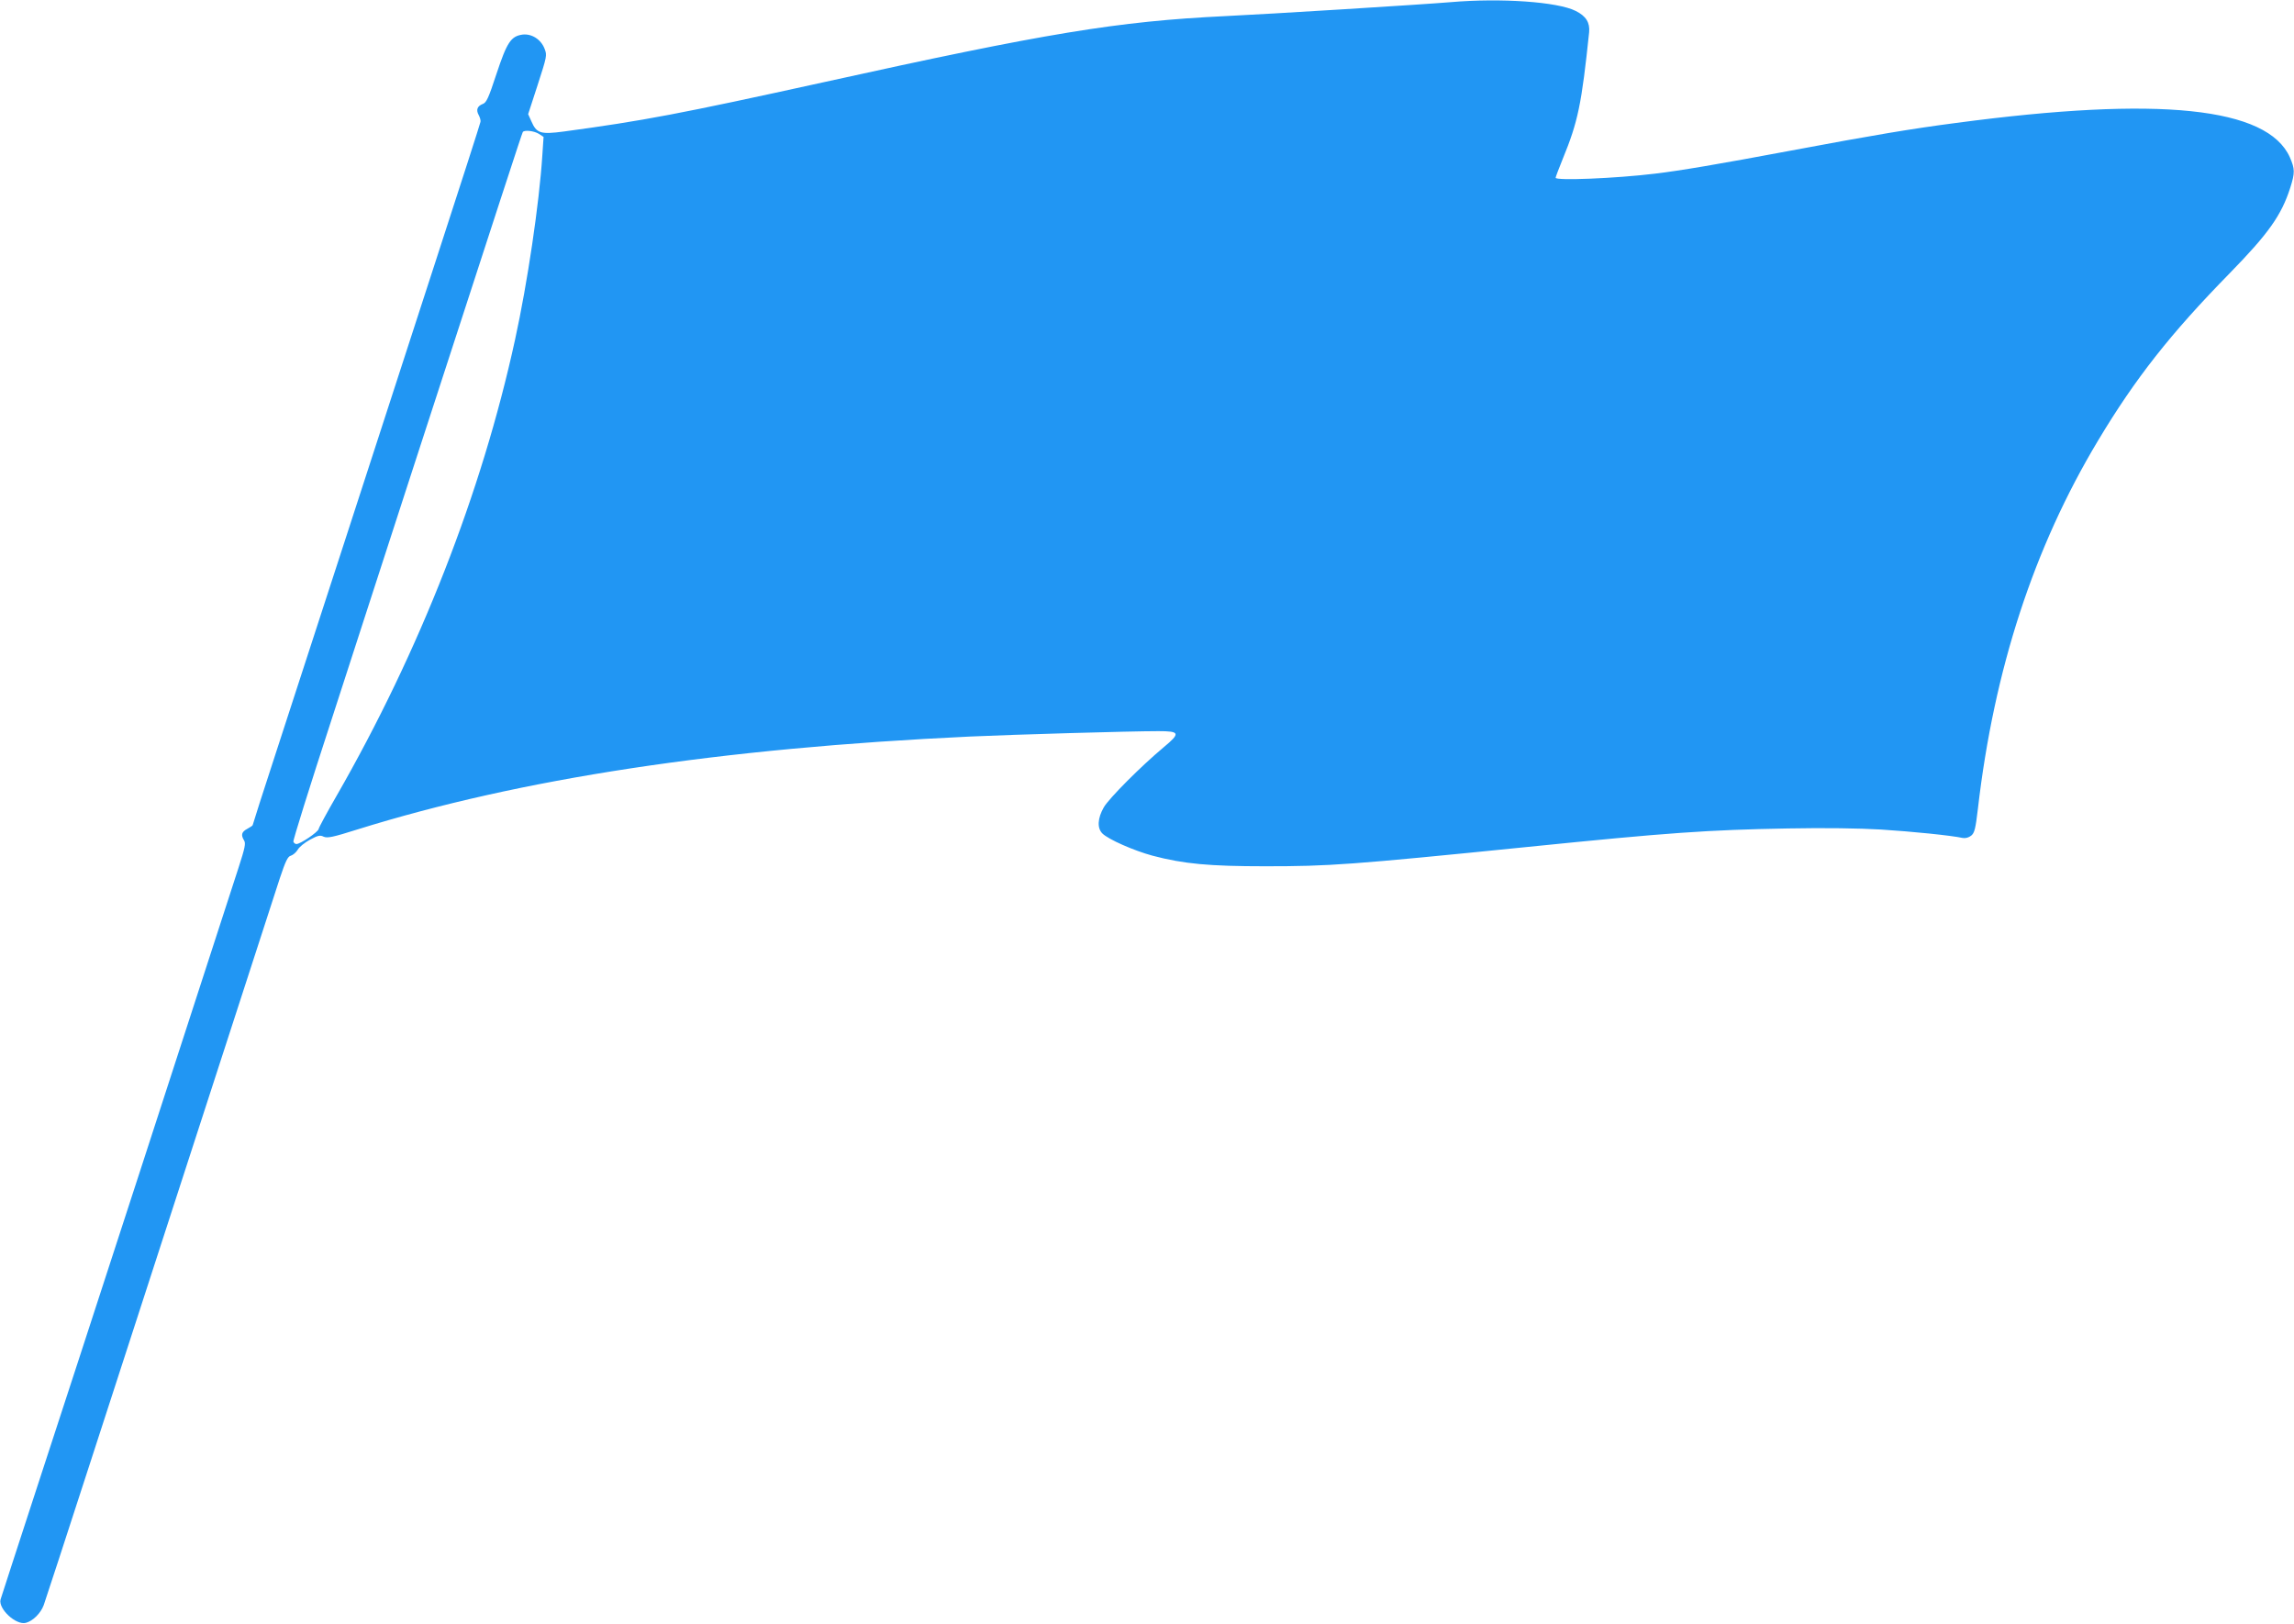<?xml version="1.0" standalone="no"?>
<!DOCTYPE svg PUBLIC "-//W3C//DTD SVG 20010904//EN"
 "http://www.w3.org/TR/2001/REC-SVG-20010904/DTD/svg10.dtd">
<svg version="1.0" xmlns="http://www.w3.org/2000/svg"
 width="1280pt" height="906pt" viewBox="0 0 1280 906"
 preserveAspectRatio="xMidYMid meet">
<g transform="translate(0,906) scale(0.1,-0.1)"
fill="#2196f3" stroke="none">
<path d="M8095 9048 c-153 -13 -1023 -67 -1260 -78 -599 -29 -995 -94 -2240
-369 -805 -177 -1006 -215 -1450 -275 -129 -17 -151 -10 -180 57 l-18 40 53
163 c51 158 53 165 39 201 -20 53 -72 86 -123 80 -65 -9 -87 -42 -146 -220
-44 -134 -56 -160 -76 -167 -31 -12 -39 -33 -23 -62 7 -13 12 -30 10 -38 -1
-8 -114 -359 -251 -780 -137 -421 -362 -1114 -500 -1540 -138 -426 -312 -960
-386 -1187 -74 -226 -134 -414 -134 -417 0 -3 -13 -12 -30 -21 -32 -17 -37
-34 -18 -65 10 -16 5 -41 -31 -152 -138 -428 -945 -2911 -1118 -3438 -112
-344 -207 -635 -210 -646 -13 -52 86 -144 141 -130 39 10 83 53 100 99 8 23
128 388 265 812 413 1274 1009 3112 1052 3243 33 99 45 123 62 127 12 4 29 18
38 33 8 15 39 40 68 56 45 24 57 27 77 17 21 -9 51 -3 187 40 910 284 2025
454 3422 519 242 11 893 30 1048 30 121 0 125 -11 30 -90 -127 -106 -305 -285
-334 -335 -35 -61 -38 -116 -8 -146 33 -33 176 -96 280 -124 174 -46 317 -59
629 -59 359 0 474 8 1465 108 788 80 1005 95 1450 103 211 4 398 1 520 -6 174
-11 392 -33 456 -47 16 -3 34 2 48 13 18 15 24 37 37 148 90 779 312 1459 671
2057 208 347 404 596 734 933 217 222 289 324 338 477 27 85 26 105 -2 170
-125 280 -729 343 -1862 192 -247 -32 -467 -69 -920 -154 -410 -77 -625 -113
-760 -129 -223 -27 -555 -40 -555 -23 0 4 18 52 40 106 85 207 105 305 147
706 5 54 -17 90 -75 119 -101 51 -417 73 -697 49z m-5088 -735 l26 -17 -7
-104 c-17 -266 -83 -712 -152 -1027 -186 -854 -532 -1738 -996 -2546 -53 -92
-98 -175 -100 -185 -3 -17 -102 -84 -124 -84 -7 0 -14 6 -17 13 -3 7 92 310
210 672 117 363 320 986 449 1385 498 1532 616 1895 621 1903 8 13 63 7 90
-10z"/>
</g>
</svg>
